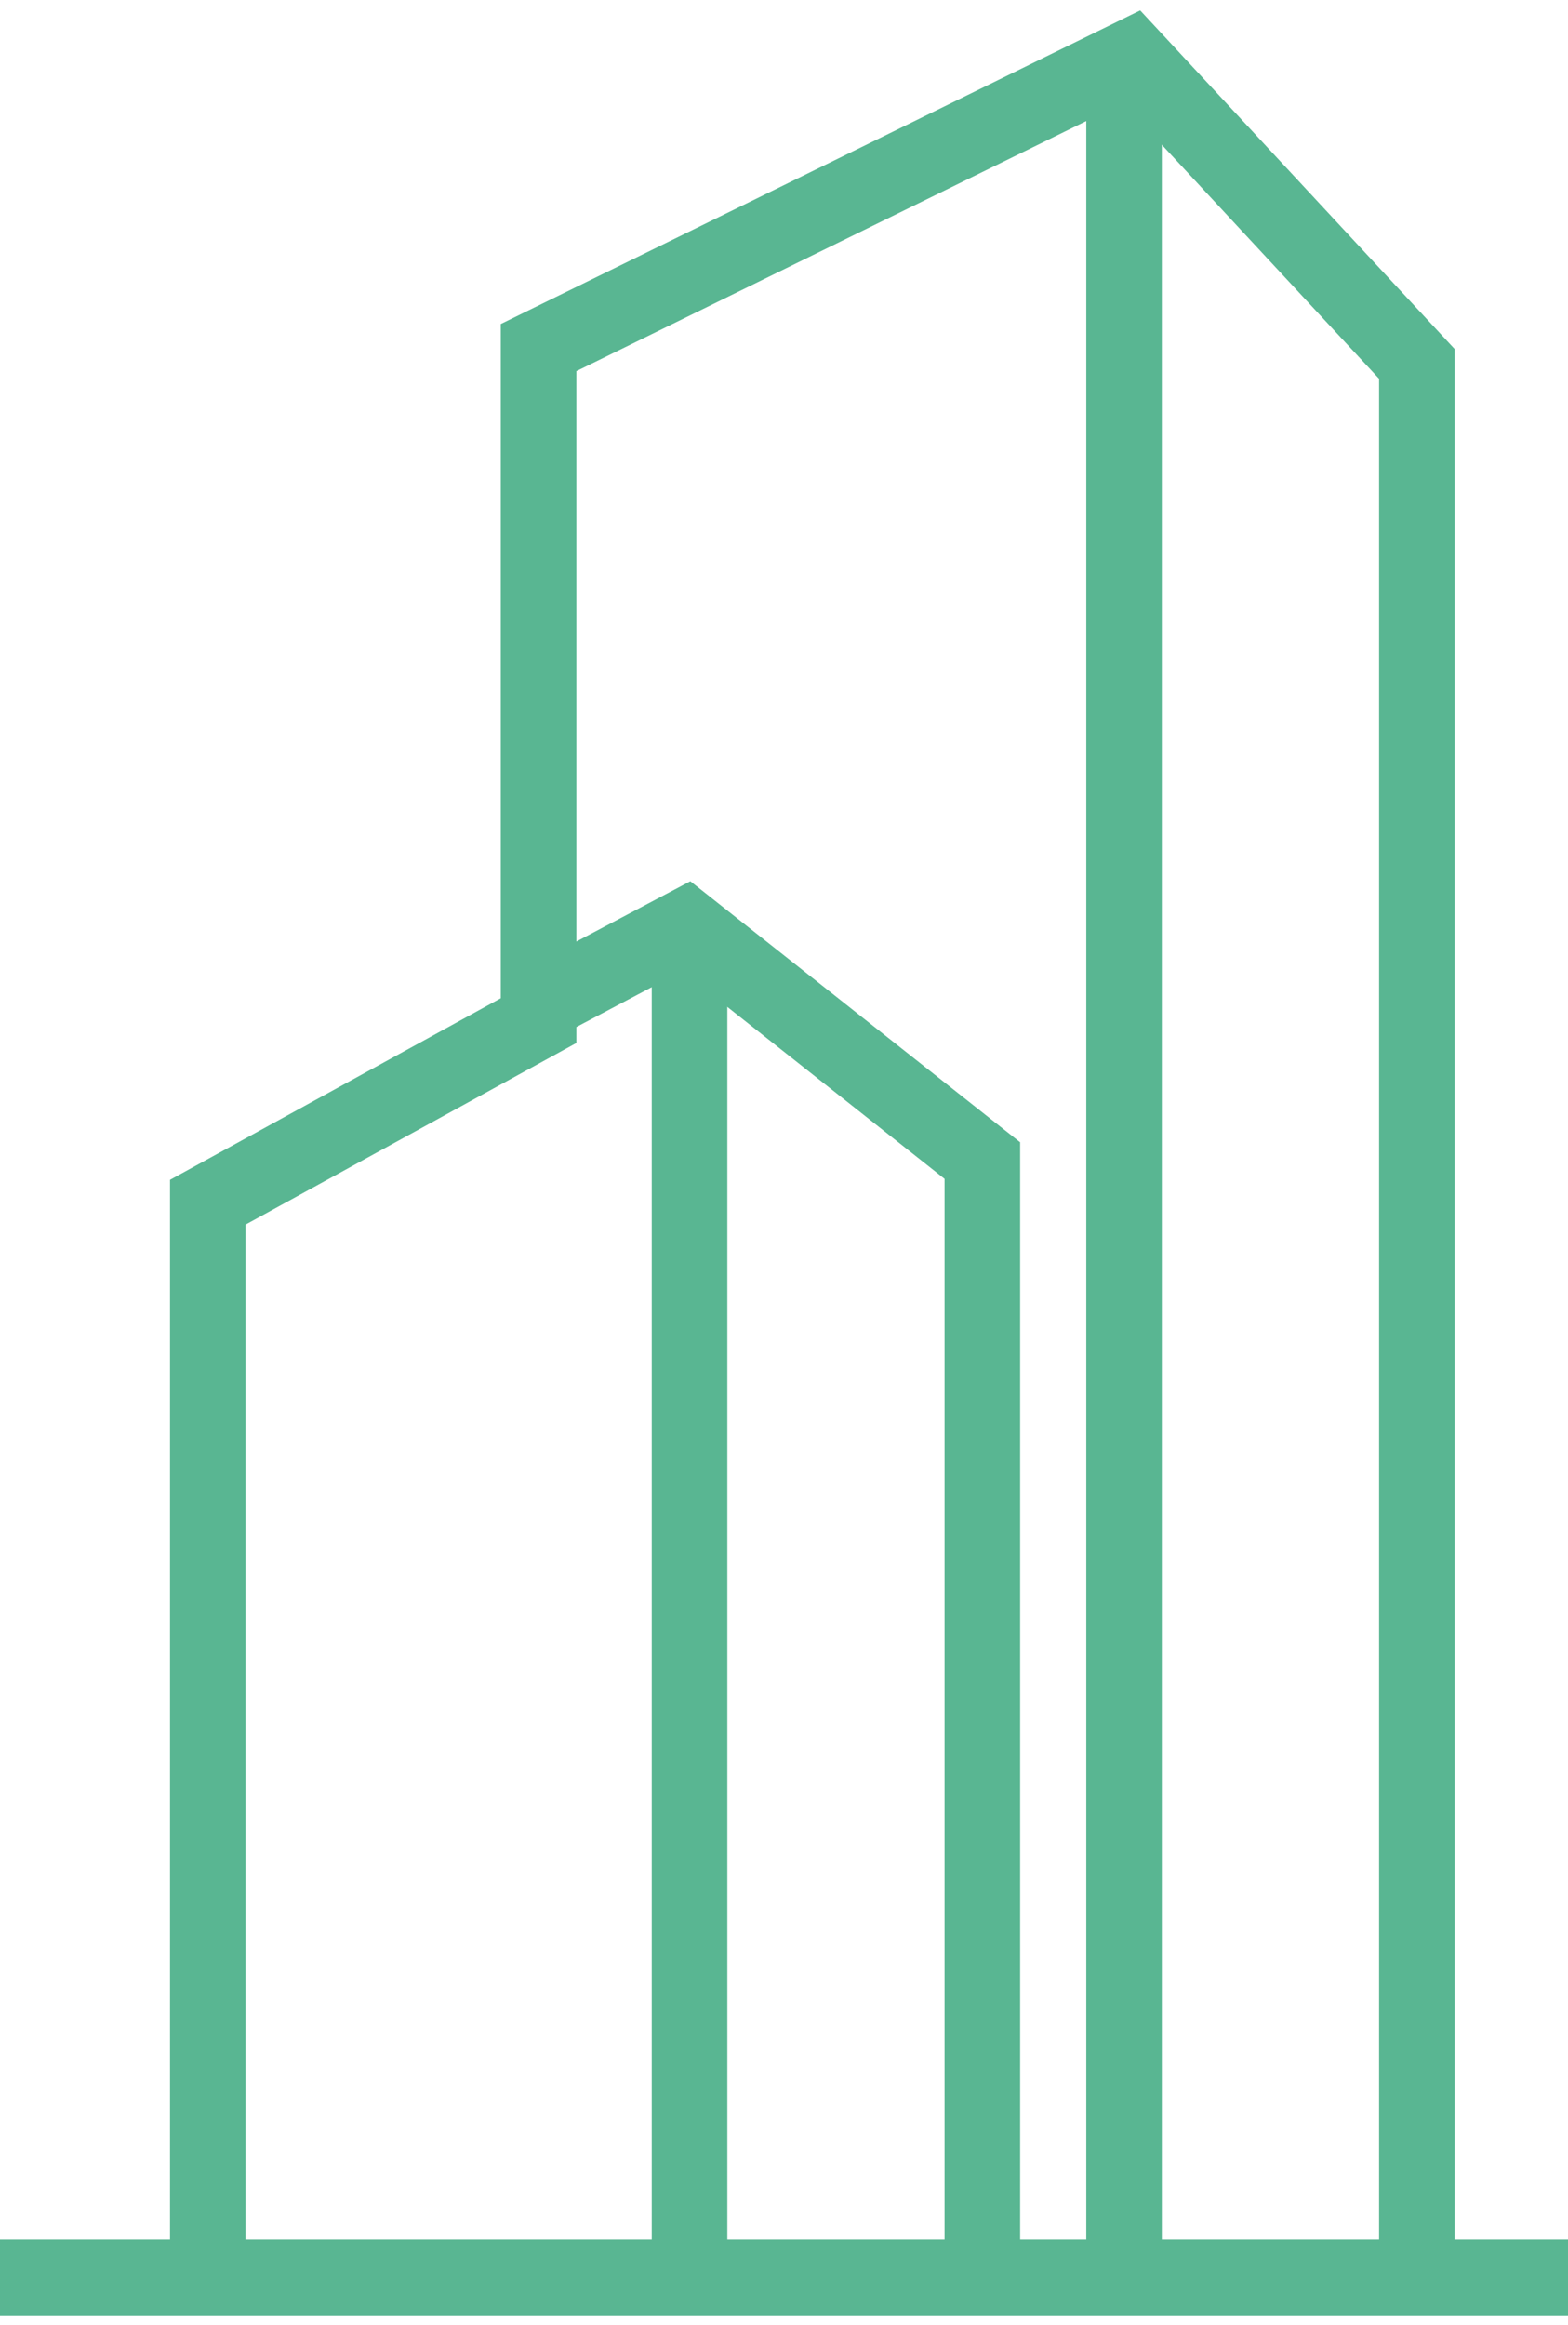 <?xml version="1.0" encoding="UTF-8"?>
<svg width="83px" height="123px" viewBox="0 0 83 123" version="1.1" xmlns="http://www.w3.org/2000/svg" xmlns:xlink="http://www.w3.org/1999/xlink">
    <title>icon_3</title>
    <g id="Page-1" stroke="none" stroke-width="1" fill="none" fill-rule="evenodd">
        <g id="Homepage" transform="translate(-1298, -2222)" stroke="#59B692" stroke-width="4">
            <g id="icon_3" transform="translate(1298, 2225)">
                <line x1="0" y1="117.5" x2="83" y2="117.5" id="Path-13"></line>
                <polyline id="Path-14" points="75 116 75 16.251 59.901 -3.21964677e-15 28.508 15.388 28.508 50.997 11 60.603 11 116"></polyline>
                <polyline id="Path-15" points="28 50.4 36.324 46 52 58.401 52 116"></polyline>
                <line x1="36.5" y1="48" x2="36.5" y2="116" id="Path-16"></line>
                <line x1="59.5" y1="0" x2="59.5" y2="116" id="Path-17"></line>
            </g>
        </g>
    </g>
</svg>